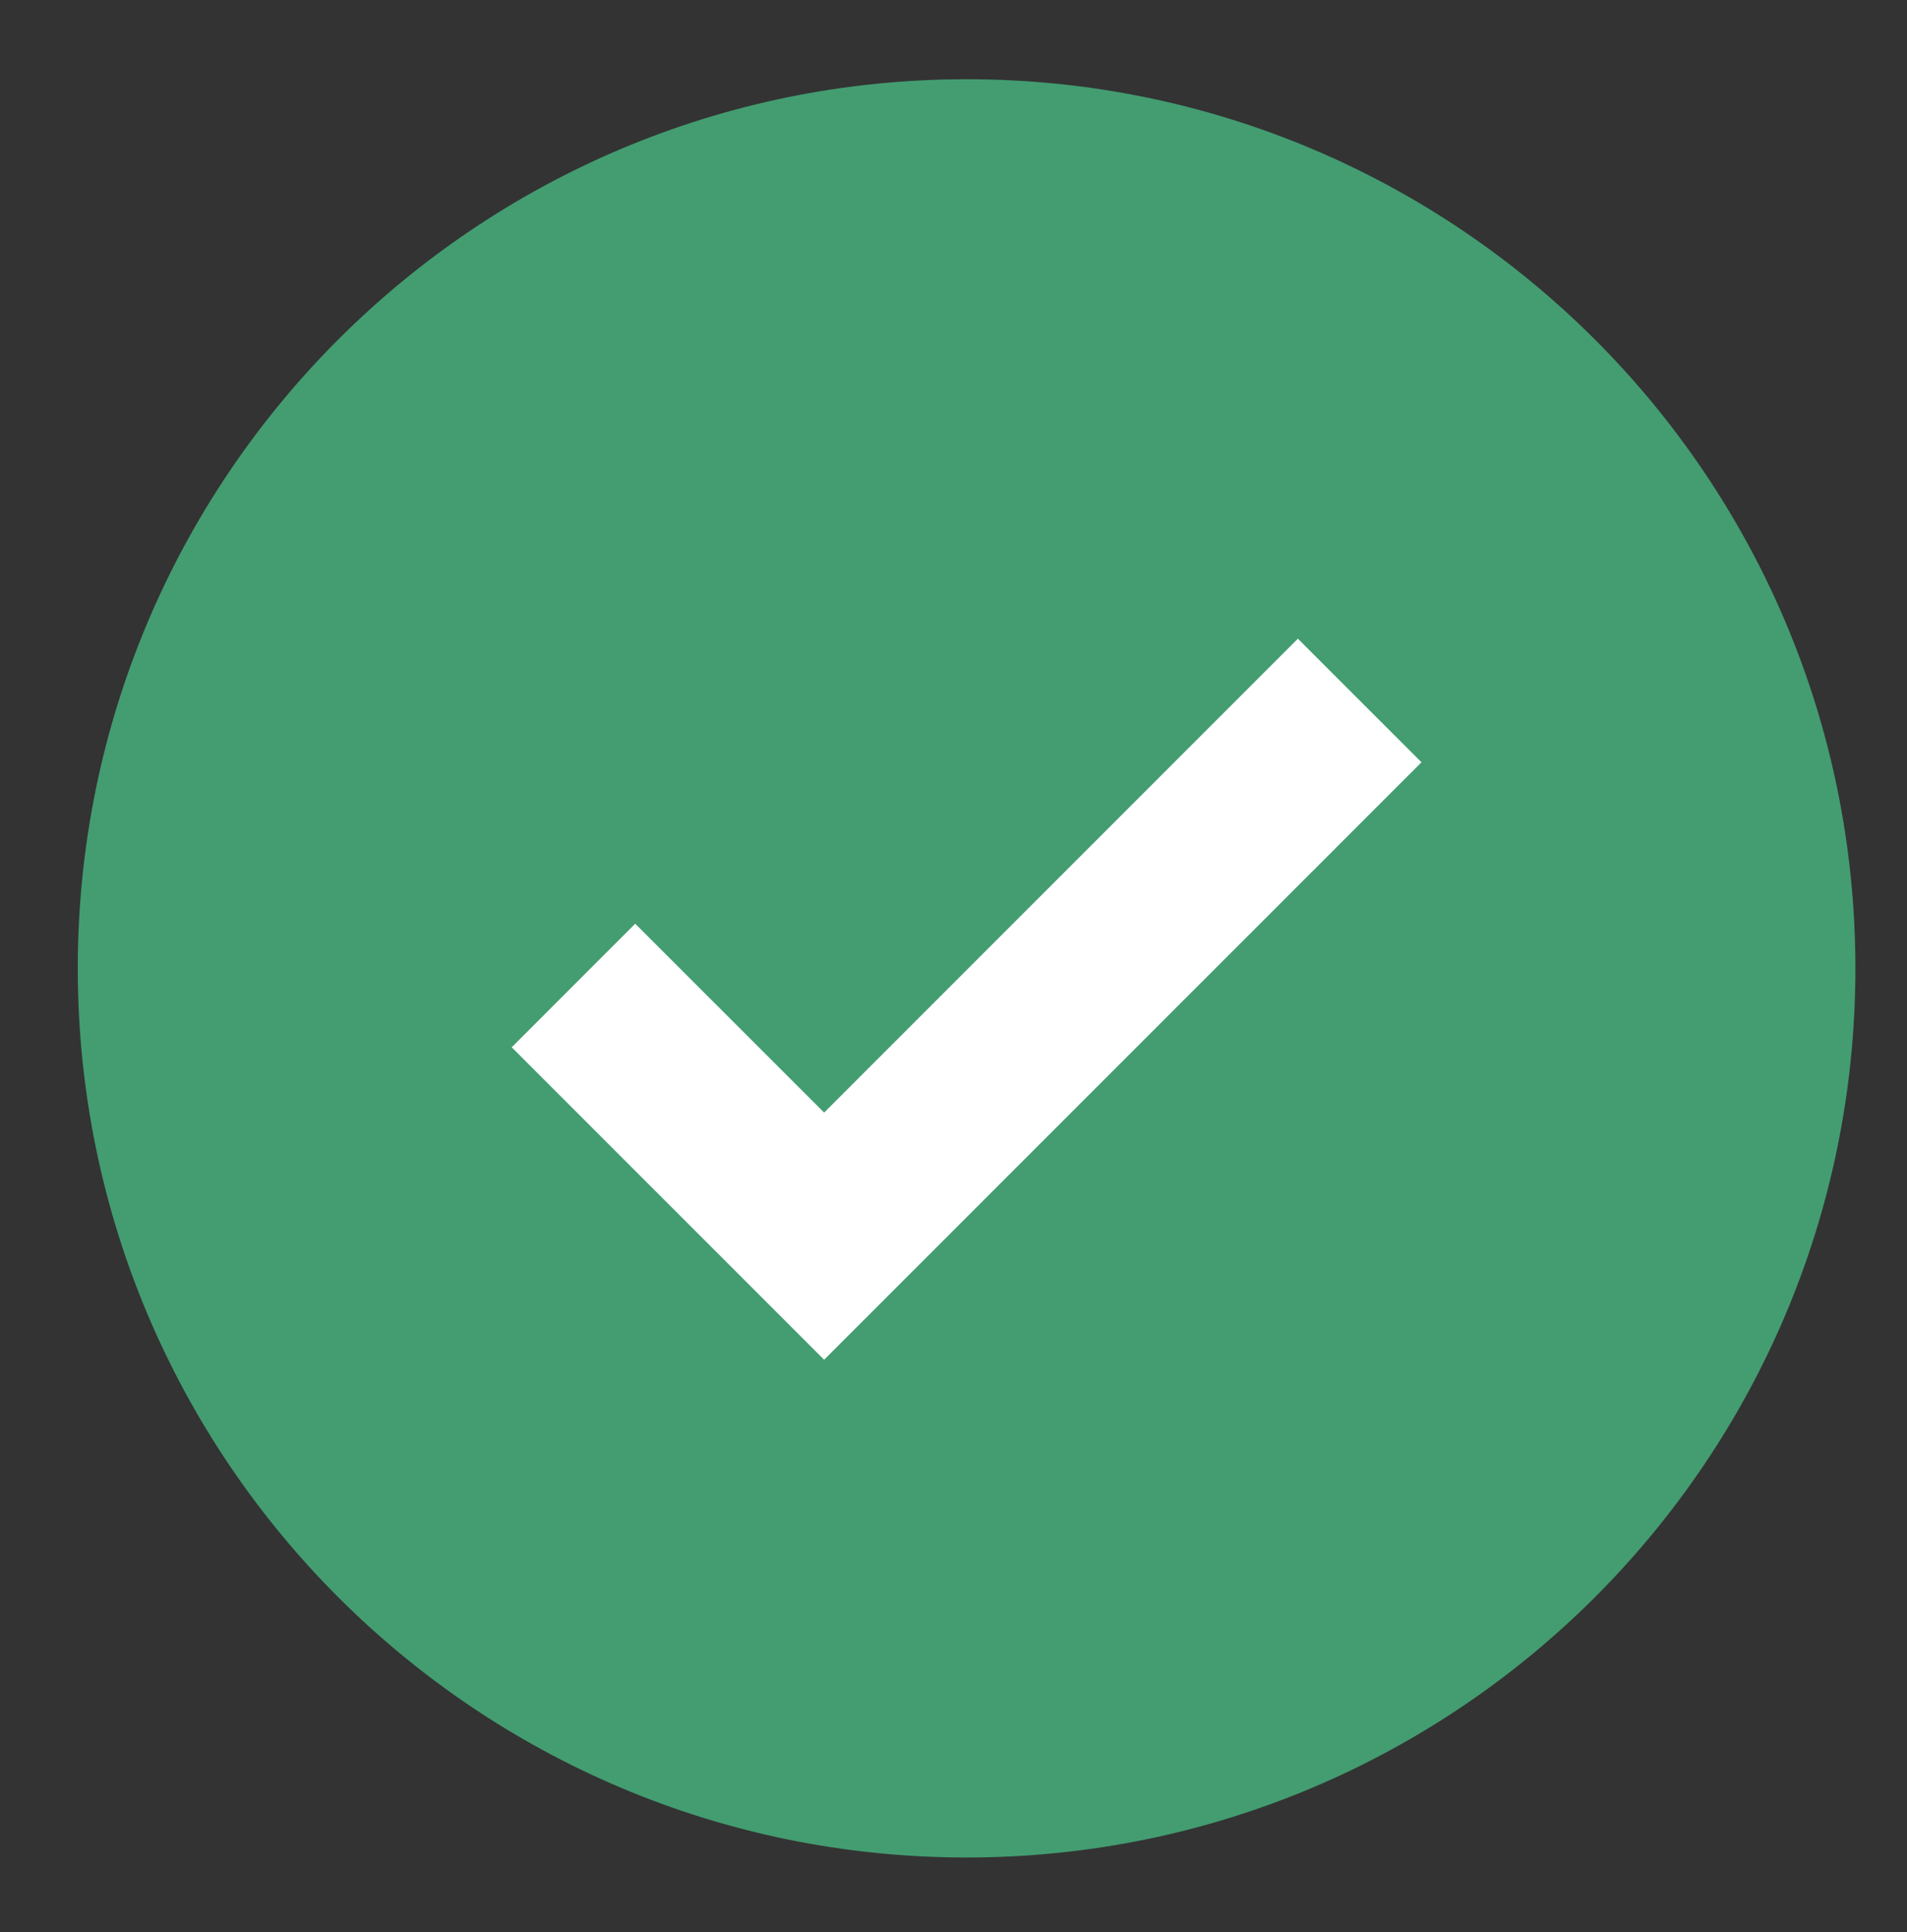 <?xml version="1.0" encoding="utf-8"?>
<!-- Generator: Adobe Illustrator 15.1.0, SVG Export Plug-In . SVG Version: 6.00 Build 0)  -->
<!DOCTYPE svg PUBLIC "-//W3C//DTD SVG 1.1//EN" "http://www.w3.org/Graphics/SVG/1.1/DTD/svg11.dtd">
<svg version="1.1" id="Capa_1" xmlns="http://www.w3.org/2000/svg" xmlns:xlink="http://www.w3.org/1999/xlink" x="0px" y="0px"
	 width="78px" height="79px" viewBox="0 0 78 79" enable-background="new 0 0 78 79" xml:space="preserve">
<rect x="0" y="0" width="78" height="79" fill="#333333" stroke="none"/>
<path fill="#439D71" d="M75.89,39.596c0,20.079-16.276,36.356-36.355,36.356c-20.079,0-36.354-16.277-36.354-36.356
	c0-20.078,16.275-36.356,36.354-36.356C59.613,3.24,75.89,19.519,75.89,39.596"/>
<polygon fill="#FFFFFF" points="33.708,55.599 20.93,42.823 25.981,37.77 33.708,45.493 53.086,26.116 58.141,31.169 "/>
</svg>
